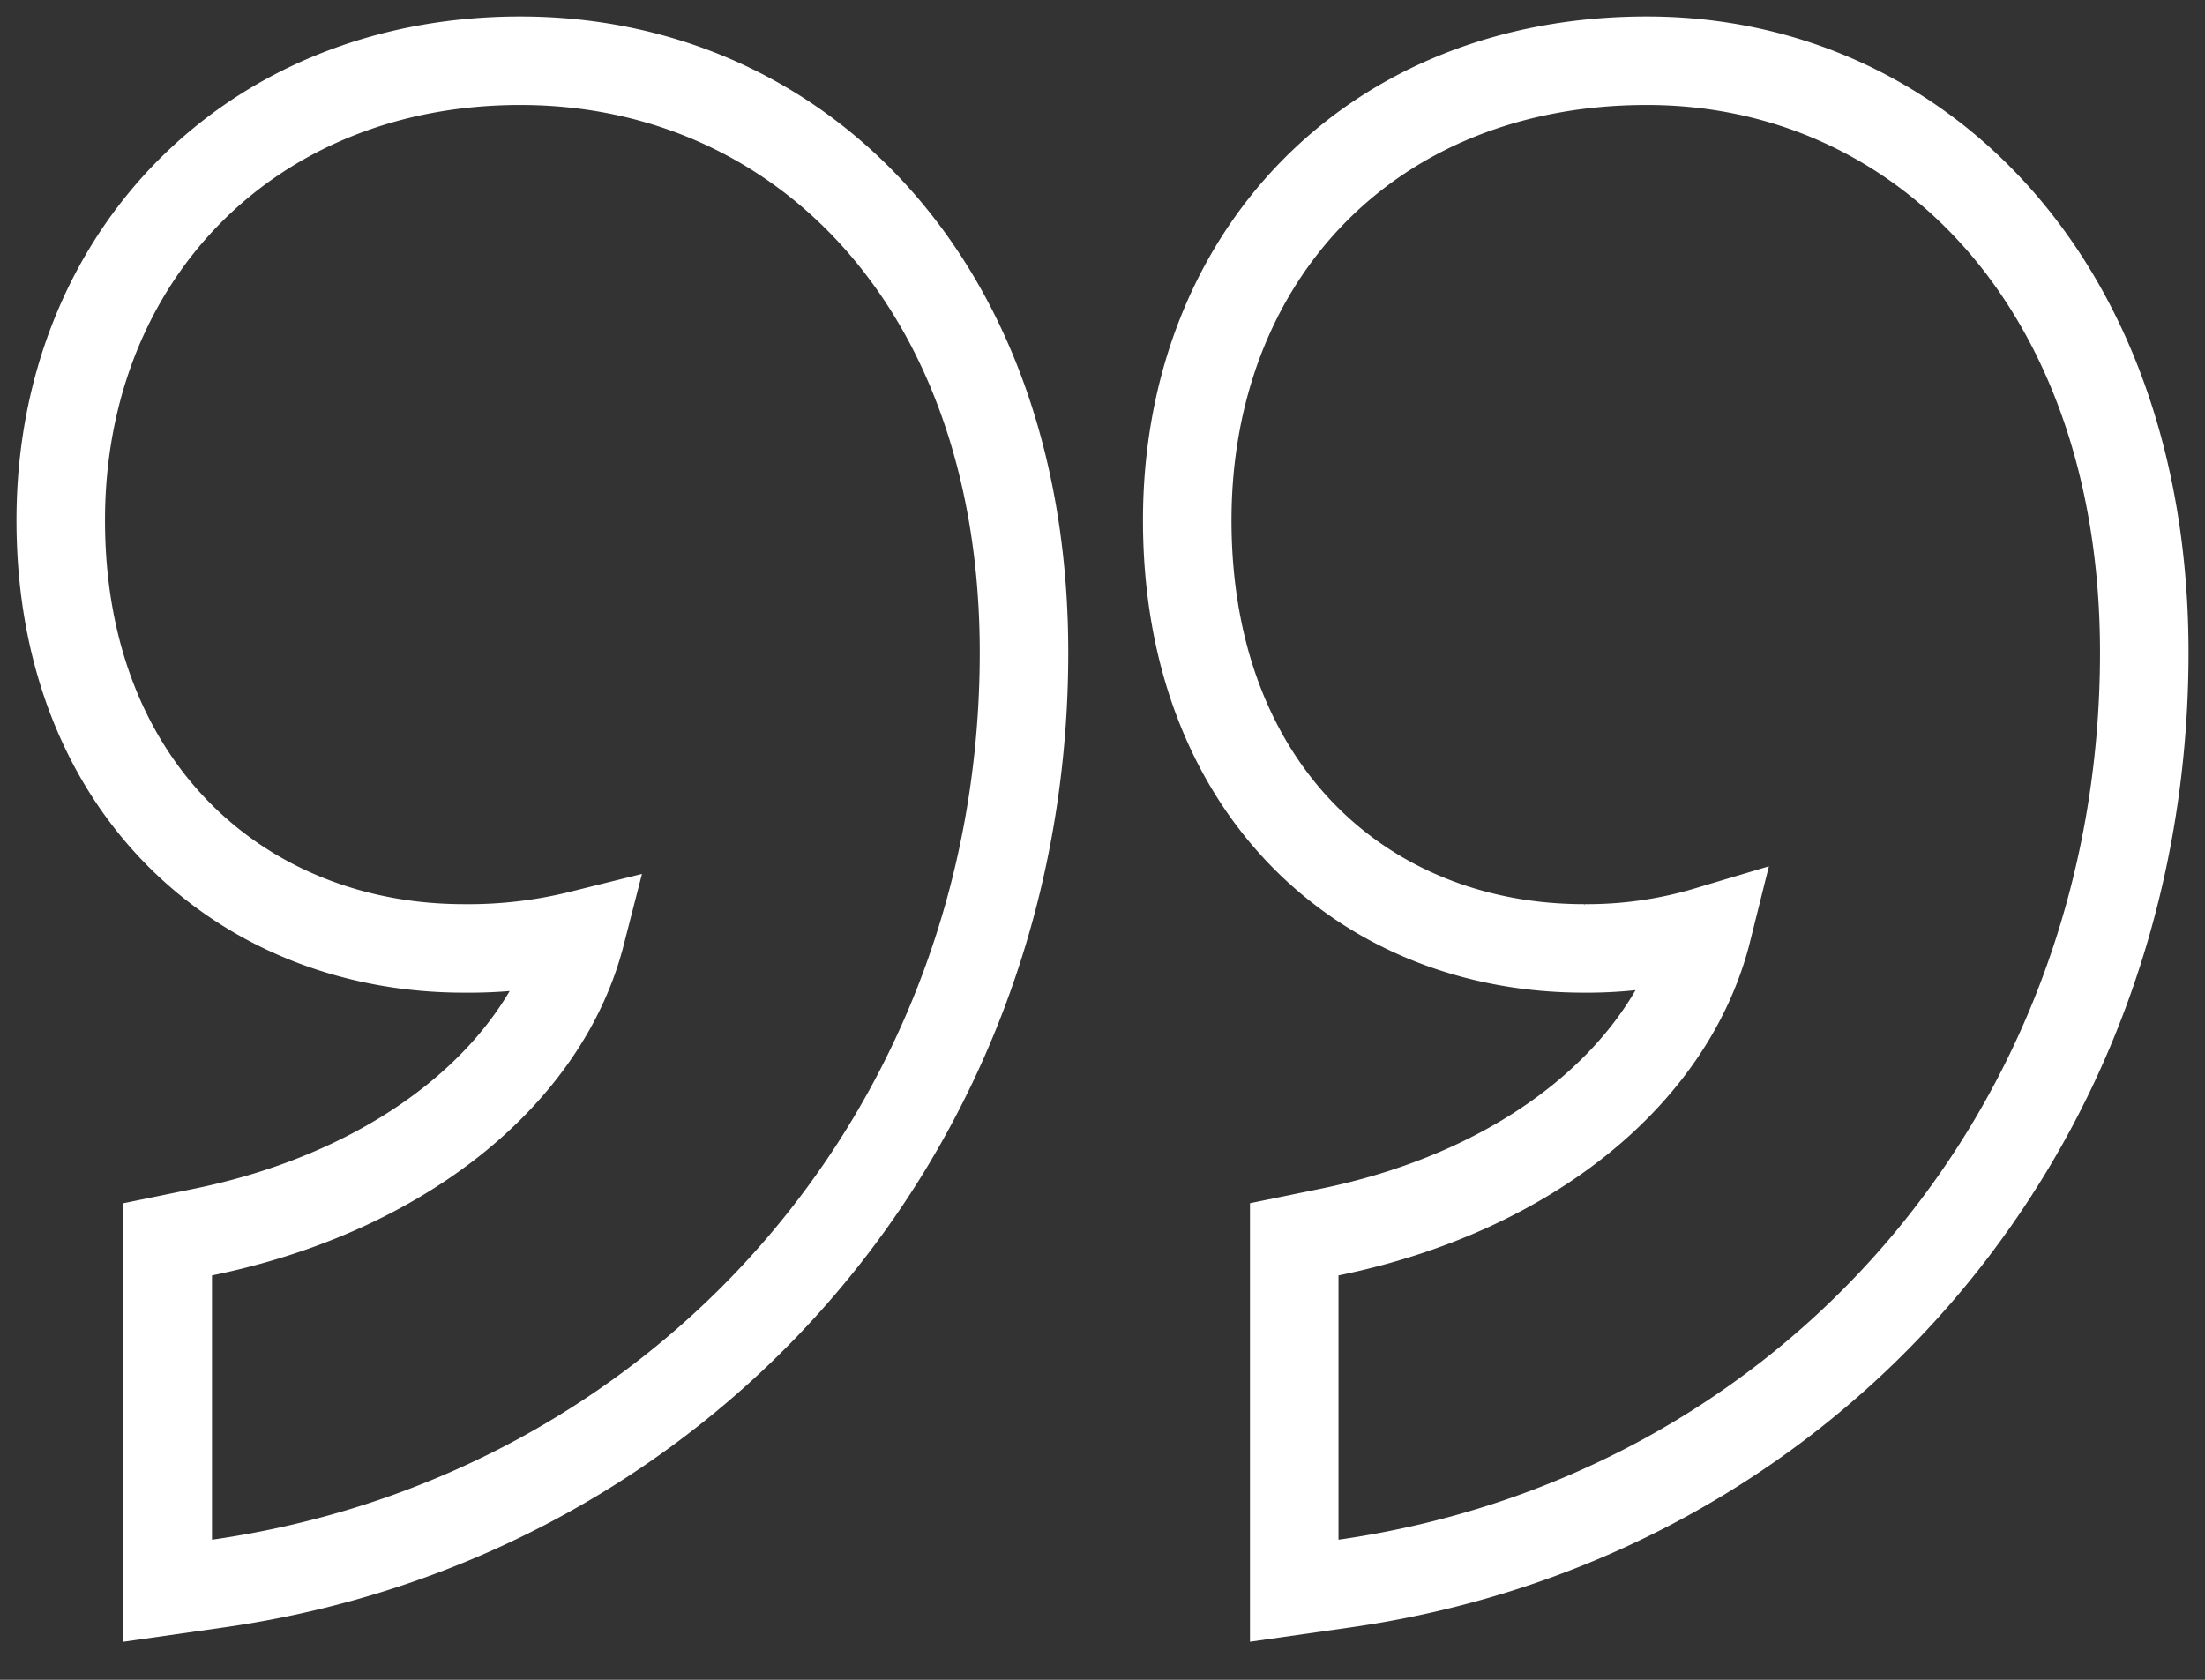 <svg width="42" height="32" fill="none" xmlns="http://www.w3.org/2000/svg"><rect width="100%" height="100%" fill="#333333" stroke="none"/><path d="M24.652 29.331v.972l.962-.137c8.81-1.259 15.229-8.57 15.229-17.737 0-3.402-1.01-6.216-2.723-8.194-1.719-1.983-4.11-3.078-6.75-3.078-2.602 0-4.805.915-6.357 2.501-1.55 1.583-2.399 3.781-2.399 6.254 0 2.522.813 4.573 2.203 5.998 1.389 1.423 3.293 2.157 5.353 2.157a7.98 7.98 0 0 0 2.347-.333c-.674 2.7-3.354 4.95-7.191 5.737l-.674.138v5.722Zm-21.457 0v.972l.962-.137c8.8-1.257 15.348-8.56 15.348-17.737 0-3.402-1.01-6.218-2.74-8.197-1.737-1.985-4.158-3.075-6.853-3.075-5.15 0-8.755 3.742-8.755 8.755 0 2.532.849 4.584 2.27 6.005 1.417 1.417 3.347 2.15 5.406 2.15a8.83 8.83 0 0 0 2.227-.26c-.673 2.621-3.347 4.875-7.192 5.664l-.673.138v5.722Z" stroke="#fff" stroke-width="1.686"/></svg>